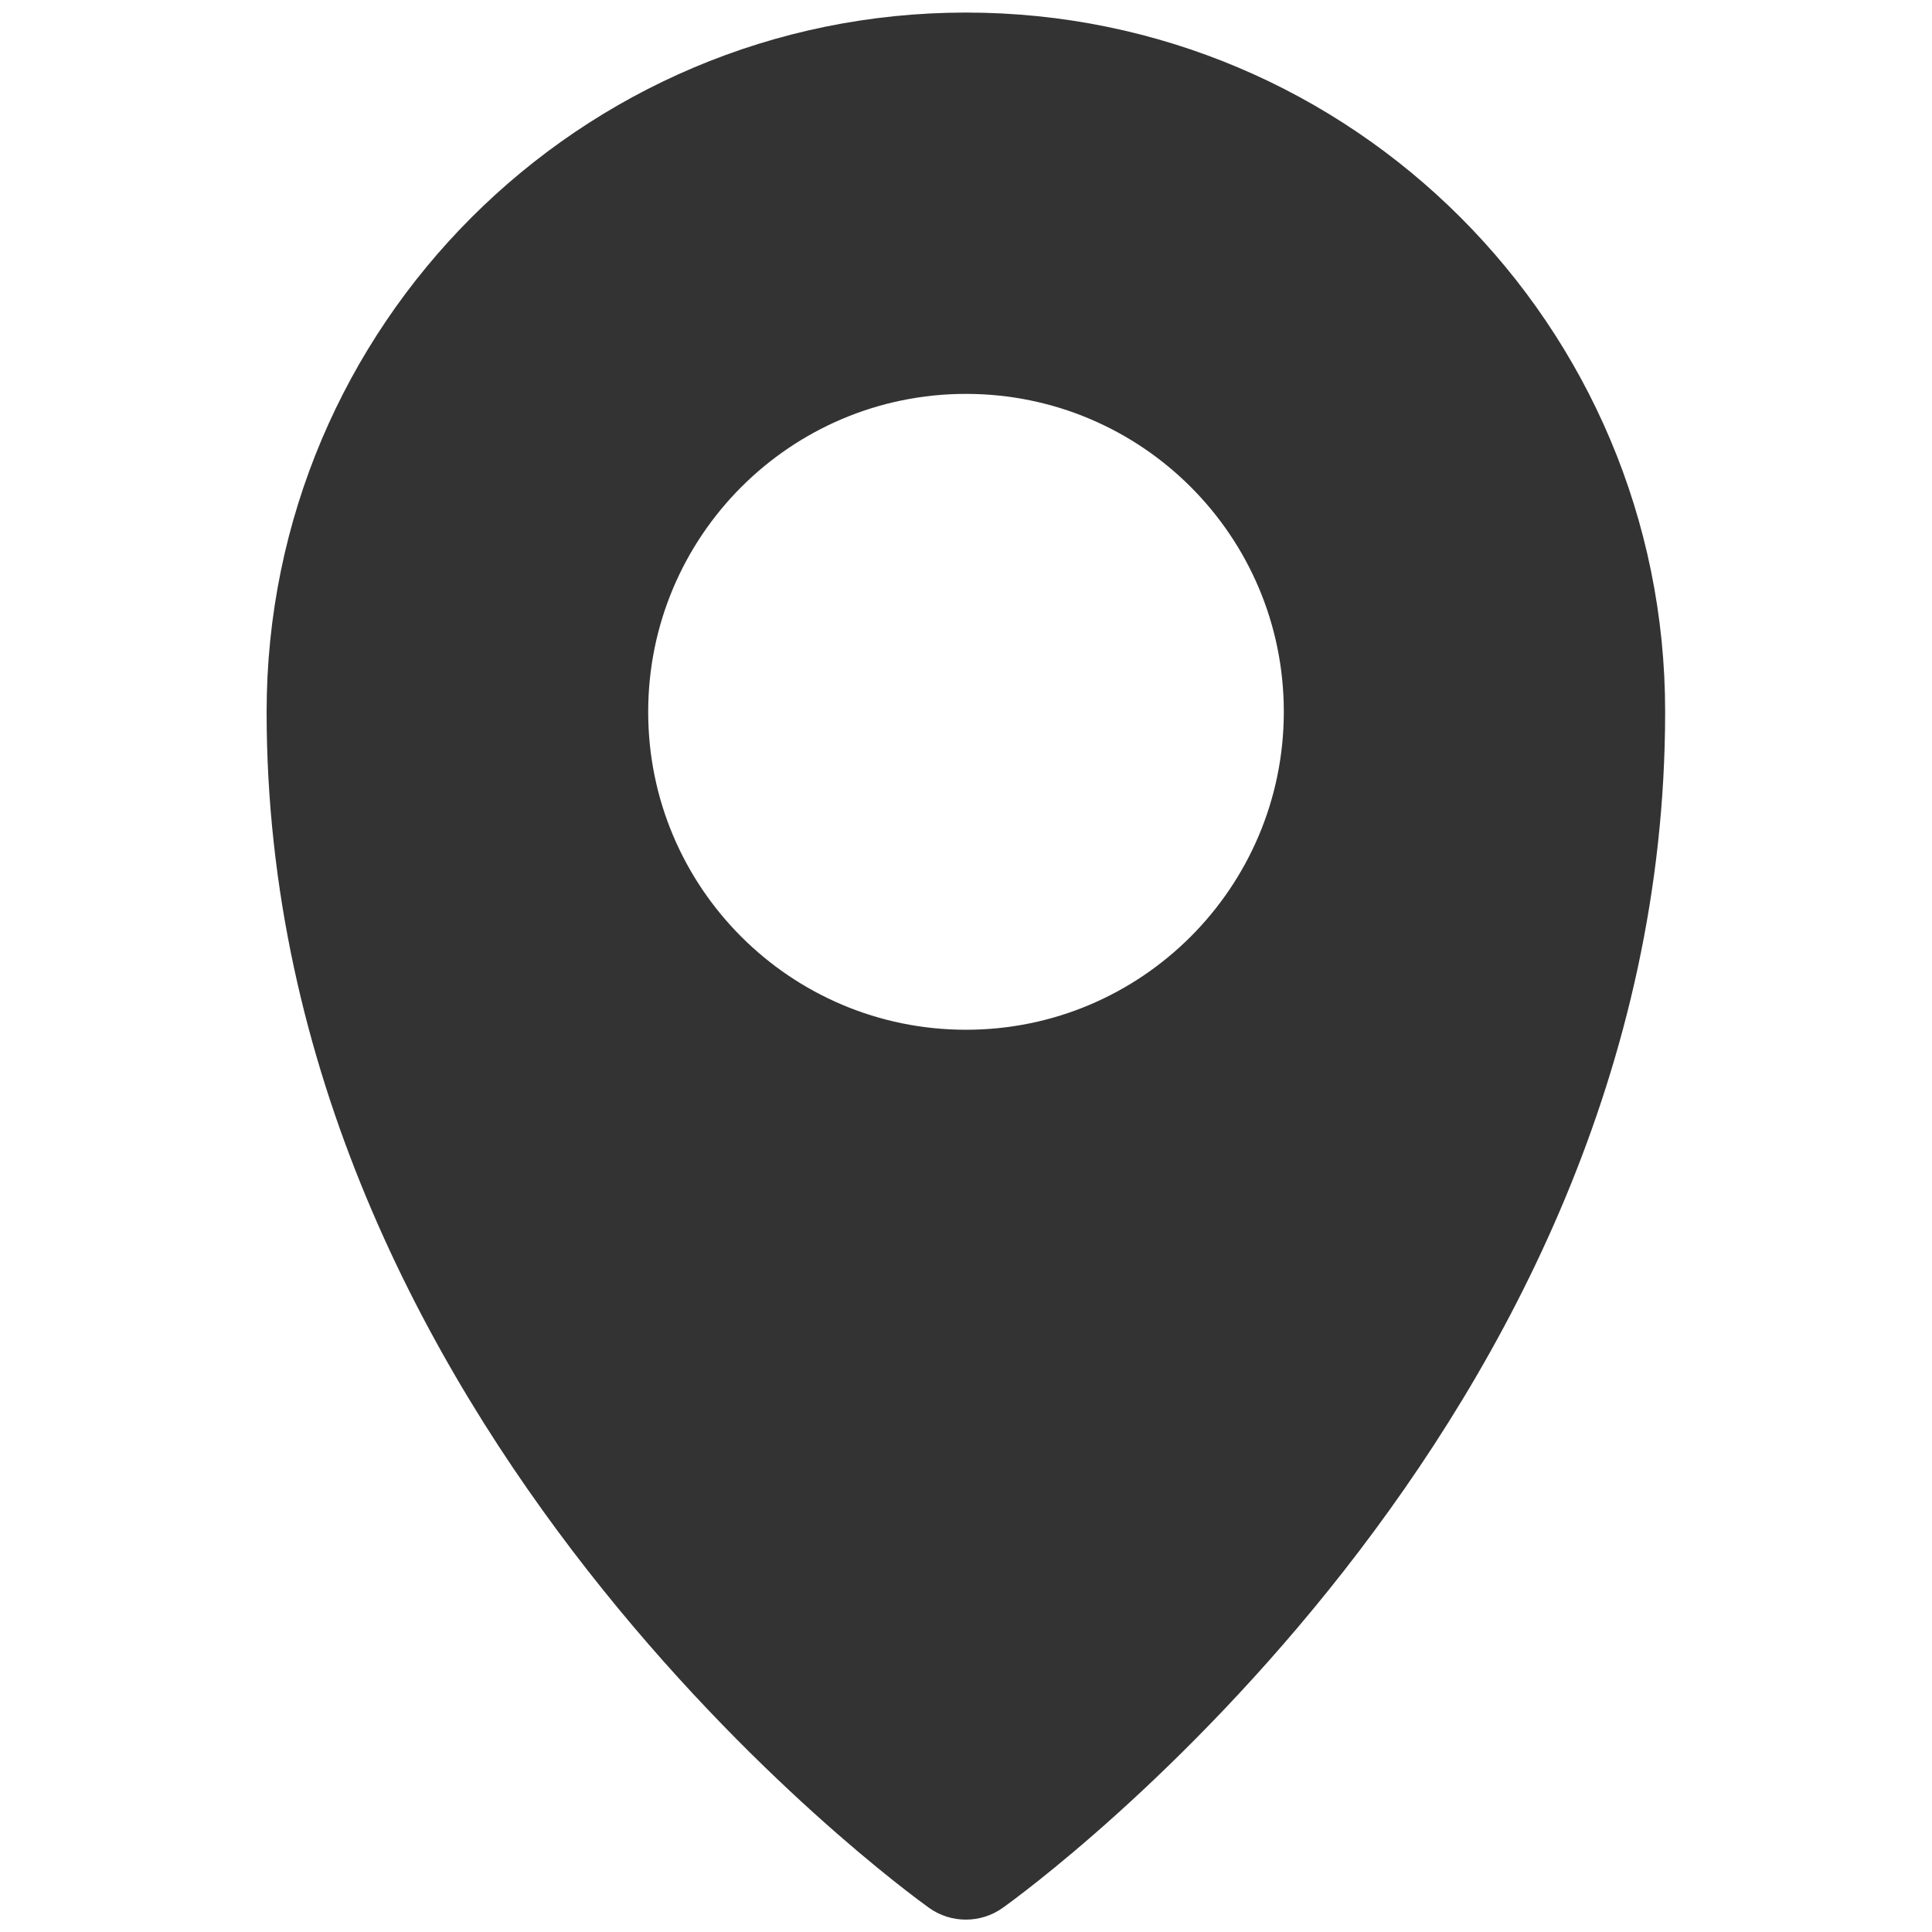 <?xml version="1.0" encoding="utf-8"?>
<!-- Generator: Adobe Illustrator 27.4.0, SVG Export Plug-In . SVG Version: 6.00 Build 0)  -->
<svg version="1.1" id="Camada_1" xmlns="http://www.w3.org/2000/svg" xmlns:xlink="http://www.w3.org/1999/xlink" x="0px" y="0px"
	 viewBox="0 0 800 800" style="enable-background:new 0 0 800 800;" xml:space="preserve">
<style type="text/css">
	.st0{fill:#333333;}
</style>
<g id="location">
	<path class="st0" d="M400,5.2c-159.9,0-289.6,129.7-289.6,289.6c0,295.9,263.3,487.3,274.3,495.2c9.1,6.5,21.4,6.5,30.5,0
		c11.1-7.9,274.3-199.3,274.3-495.2C689.6,134.8,559.9,5.2,400,5.2z M400,426.4c-72.7,0-131.6-58.9-131.6-131.6
		S327.3,163.1,400,163.1s131.6,58.9,131.6,131.6S472.7,426.4,400,426.4z"/>
</g>
</svg>
